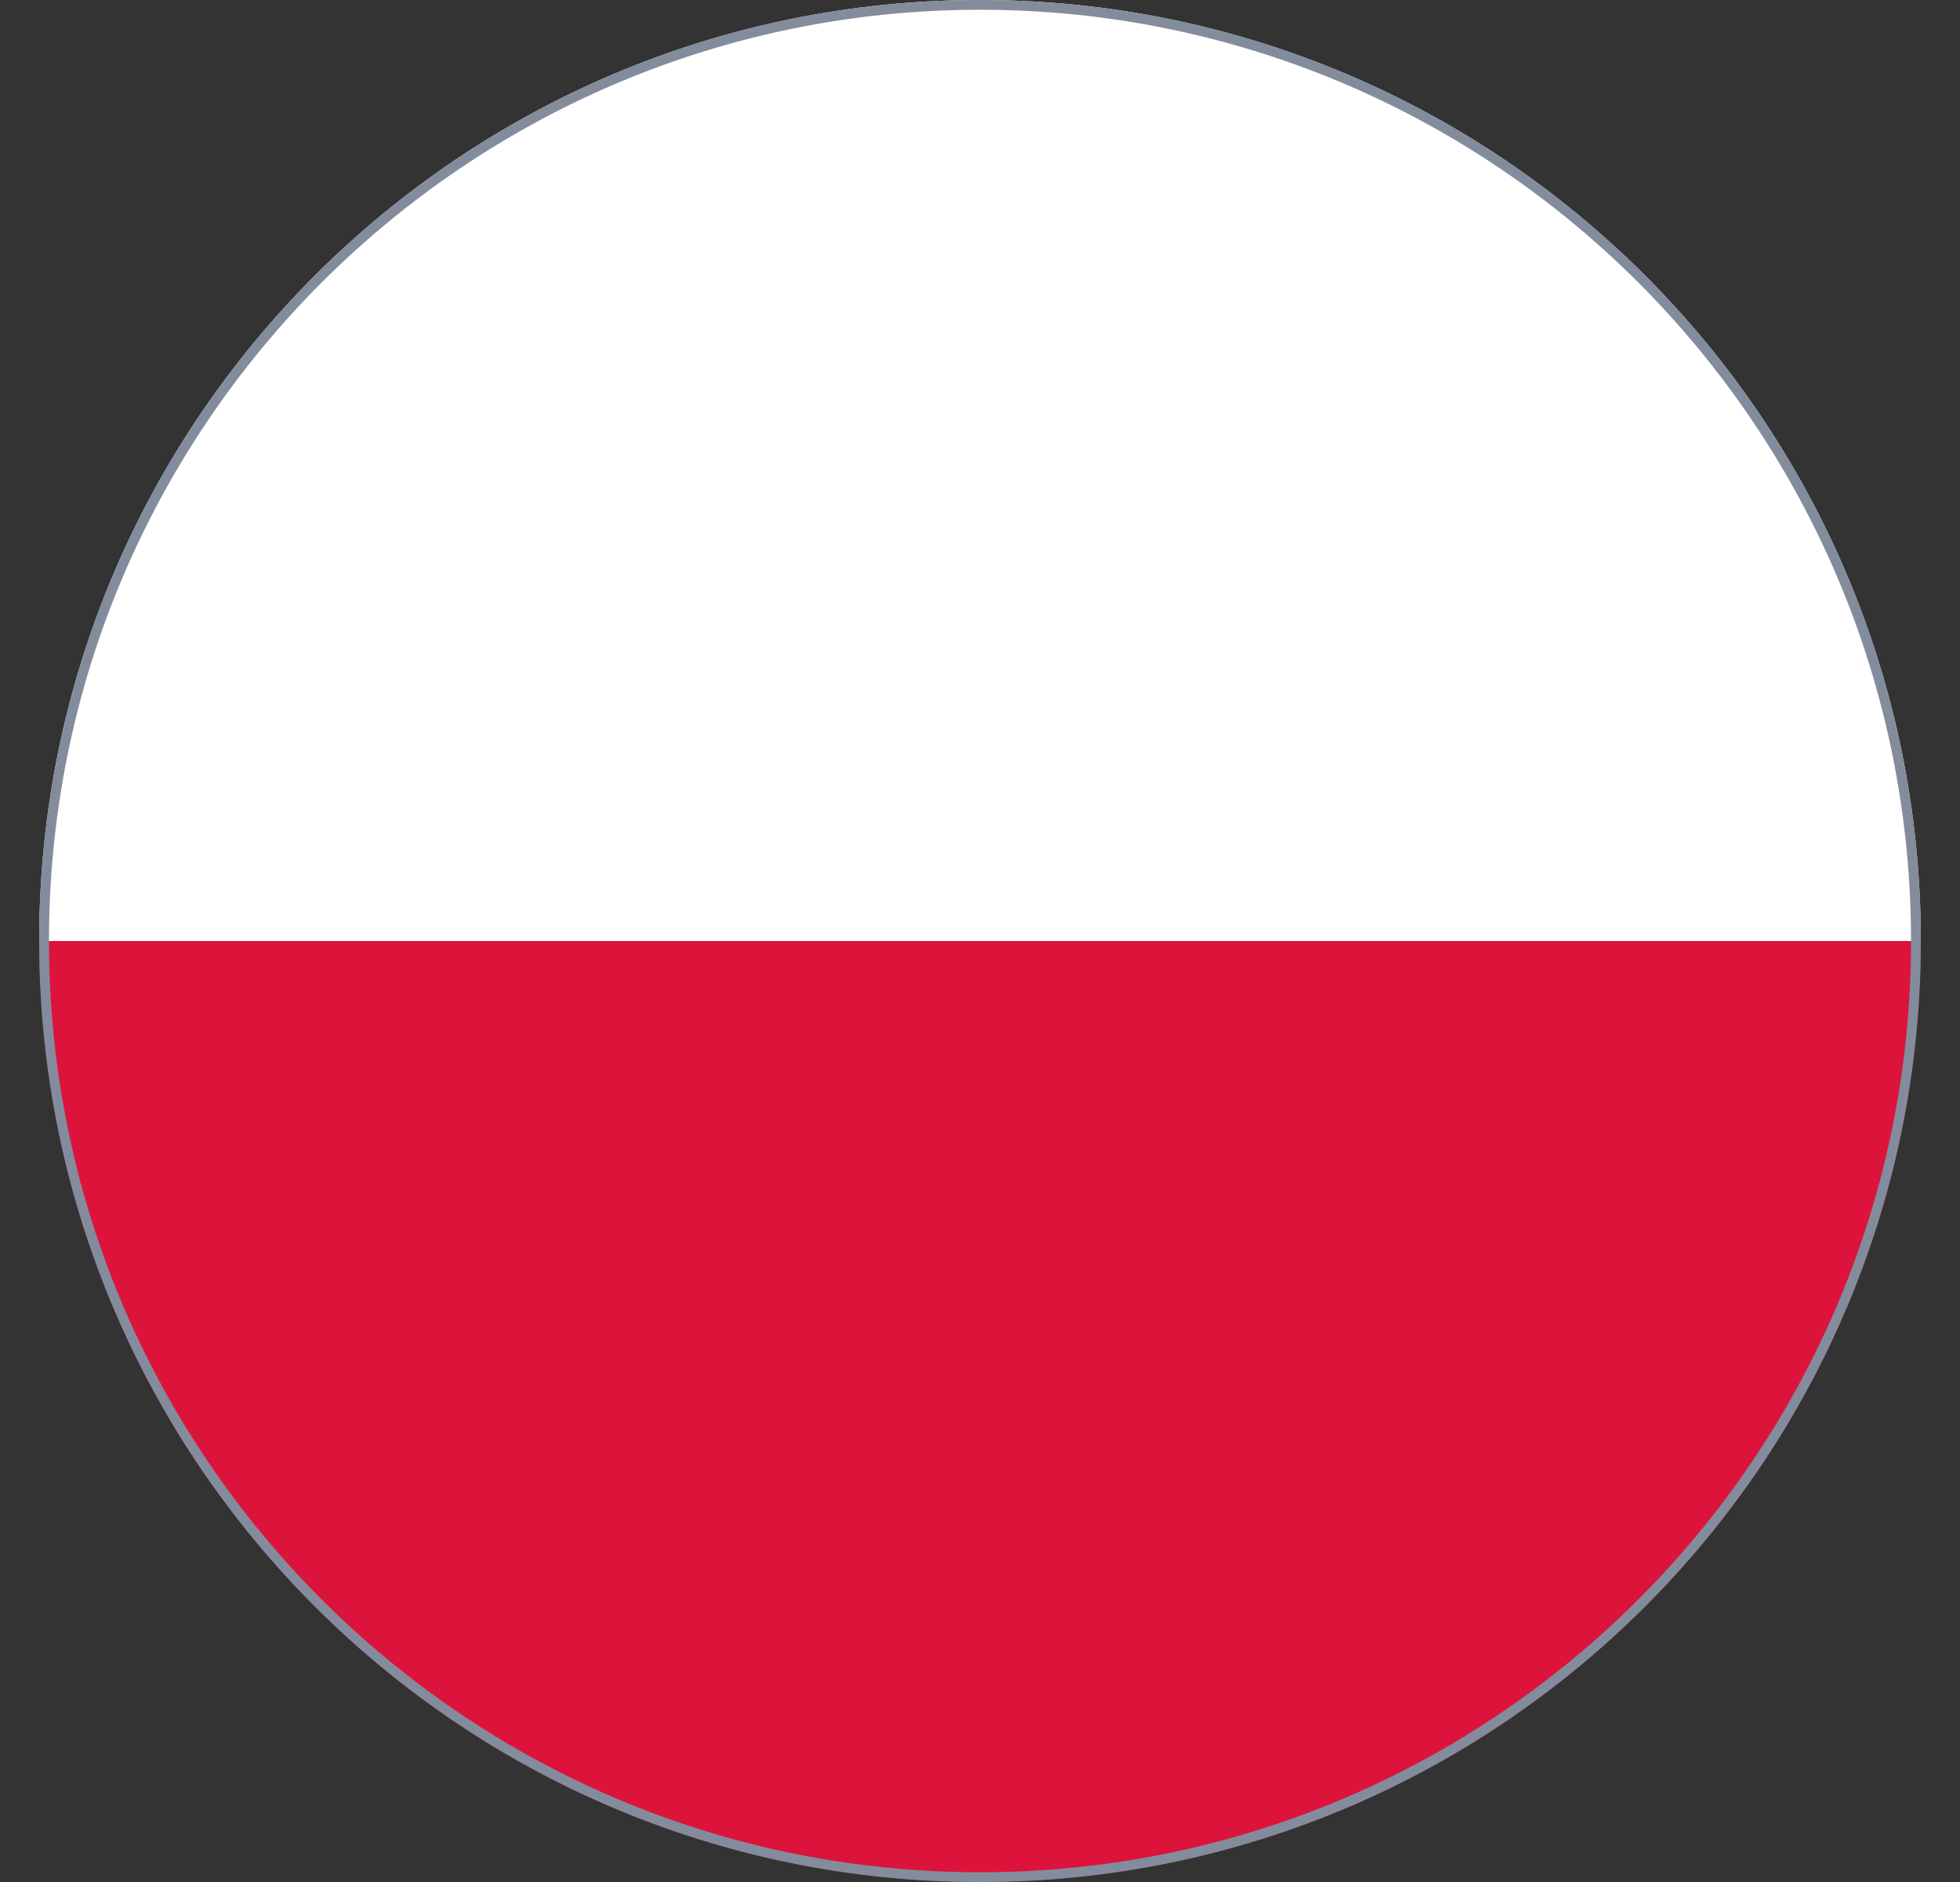 <svg width="25" height="24" viewBox="0 0 25 24" fill="none" xmlns="http://www.w3.org/2000/svg">
<rect x="0" y="0" width="25" height="24" fill="#333333" stroke="none"/>
<g id="PL">
<g clip-path="url(#clip0_3927_4044)">
<path id="Vector" fill-rule="evenodd" clip-rule="evenodd" d="M24.5 12H0.5V0H24.5V12Z" fill="white"/>
<path id="Vector_2" fill-rule="evenodd" clip-rule="evenodd" d="M24.5 24H0.5V12H24.5V24Z" fill="#DC143C"/>
</g>
<path d="M12.5 23.938C5.907 23.938 0.562 18.593 0.562 12C0.562 5.407 5.907 0.062 12.5 0.062C19.093 0.062 24.438 5.407 24.438 12C24.438 18.593 19.093 23.938 12.5 23.938Z" stroke="#838C9C" stroke-width="0.125"/>
</g>
<defs>
<clipPath id="clip0_3927_4044">
<path d="M0.5 12C0.5 5.373 5.873 0 12.5 0V0C19.127 0 24.5 5.373 24.5 12V12C24.5 18.627 19.127 24 12.5 24V24C5.873 24 0.5 18.627 0.5 12V12Z" fill="white"/>
</clipPath>
</defs>
</svg>
